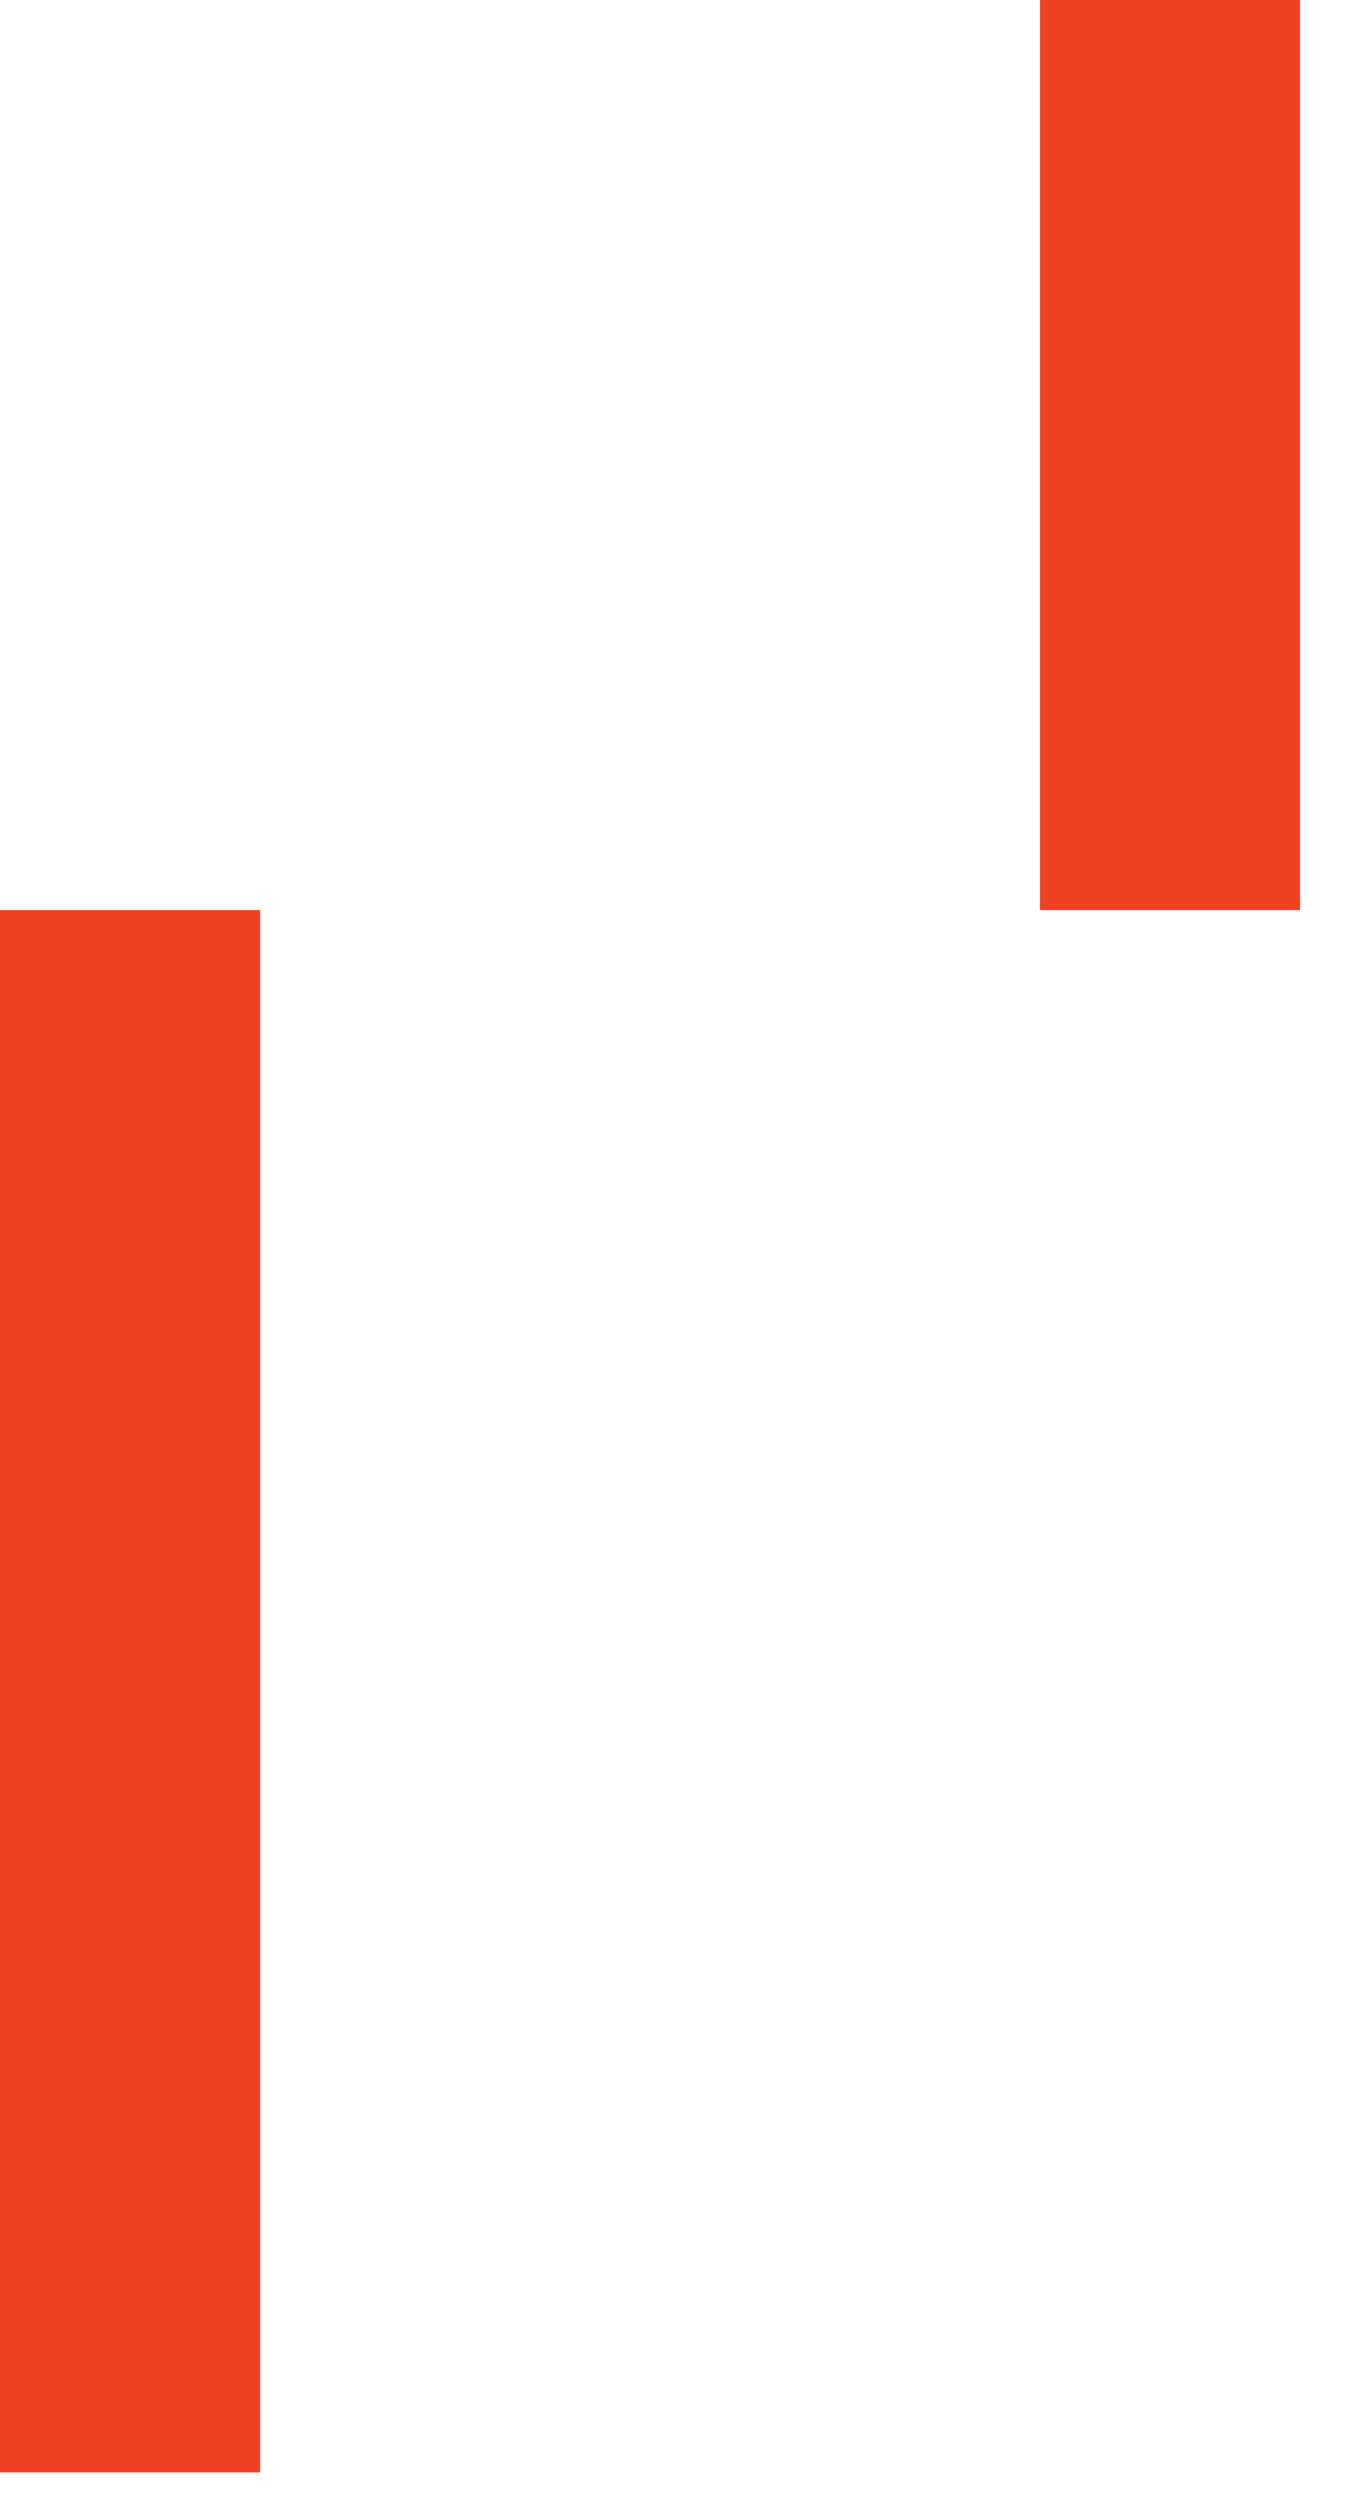 <svg width="21" height="39" viewBox="0 0 21 39" fill="none" xmlns="http://www.w3.org/2000/svg">
<path d="M20.283 0H16.225V14.198H20.283V0Z" fill="#EF4123"/>
<path d="M4.059 14.198H0V38.57H4.059V14.198Z" fill="#EF4123"/>
</svg>
